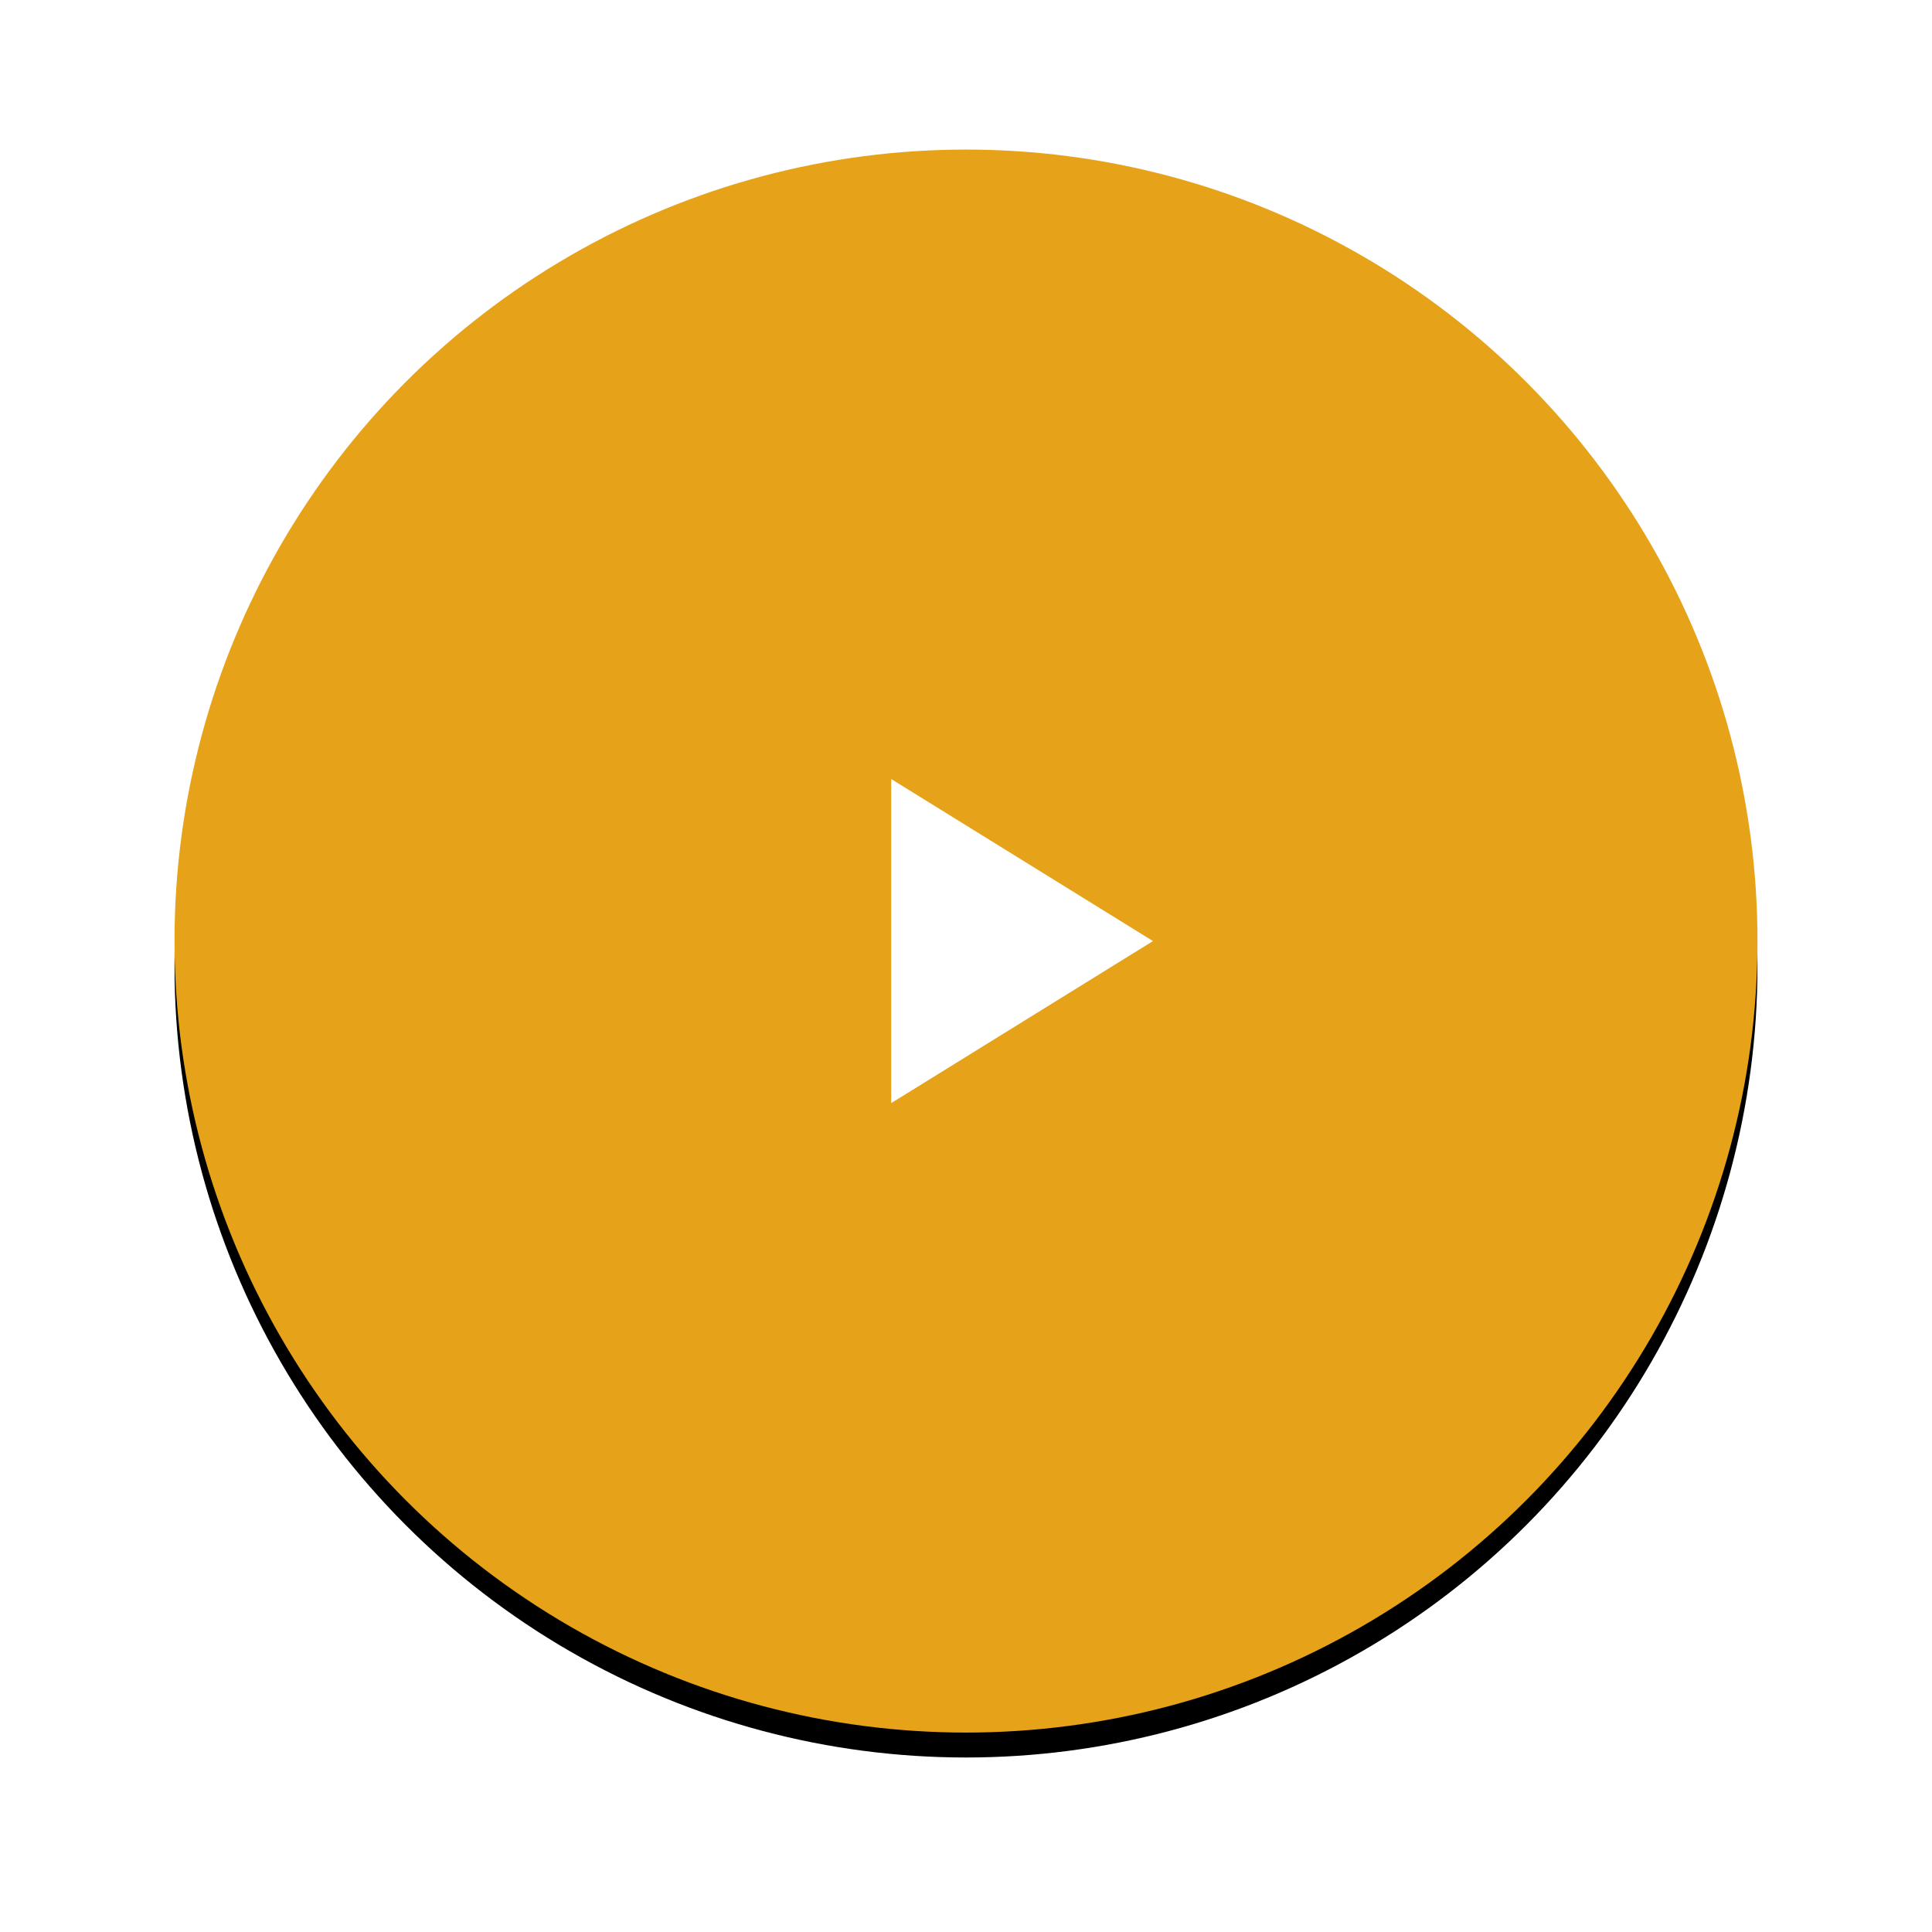 <?xml version="1.0" encoding="UTF-8"?>
<svg width="155px" height="155px" viewBox="0 0 155 155" version="1.1" xmlns="http://www.w3.org/2000/svg" xmlns:xlink="http://www.w3.org/1999/xlink">
    <title>2D6D44D4-6BEB-4D3C-87BD-1B458122A097</title>
    <defs>
        <circle id="path-1" cx="77.5" cy="75.5" r="63.5"></circle>
        <filter x="-17.3%" y="-15.7%" width="134.6%" height="134.6%" filterUnits="objectBoundingBox" id="filter-2">
            <feOffset dx="0" dy="2" in="SourceAlpha" result="shadowOffsetOuter1"></feOffset>
            <feGaussianBlur stdDeviation="7" in="shadowOffsetOuter1" result="shadowBlurOuter1"></feGaussianBlur>
            <feColorMatrix values="0 0 0 0 0.961   0 0 0 0 0.51   0 0 0 0 0.125  0 0 0 0.573 0" type="matrix" in="shadowBlurOuter1"></feColorMatrix>
        </filter>
    </defs>
    <g id="Page-1" stroke="none" stroke-width="1" fill="none" fill-rule="evenodd">
        <g id="Custom-Training-page" transform="translate(-878, -654)">
            <g id="Group-5" transform="translate(878, 654)">
                <g id="Oval">
                    <use fill="black" fill-opacity="1" filter="url(#filter-2)" xlink:href="#path-1"></use>
                    <use fill="#E6A31A" fill-rule="evenodd" xlink:href="#path-1"></use>
                </g>
                <polygon id="Triangle" fill="#FFFFFF" transform="translate(82, 75.5) rotate(-270) translate(-82, -75.5) " points="82 65 95 86 69 86"></polygon>
            </g>
        </g>
    </g>
</svg>
